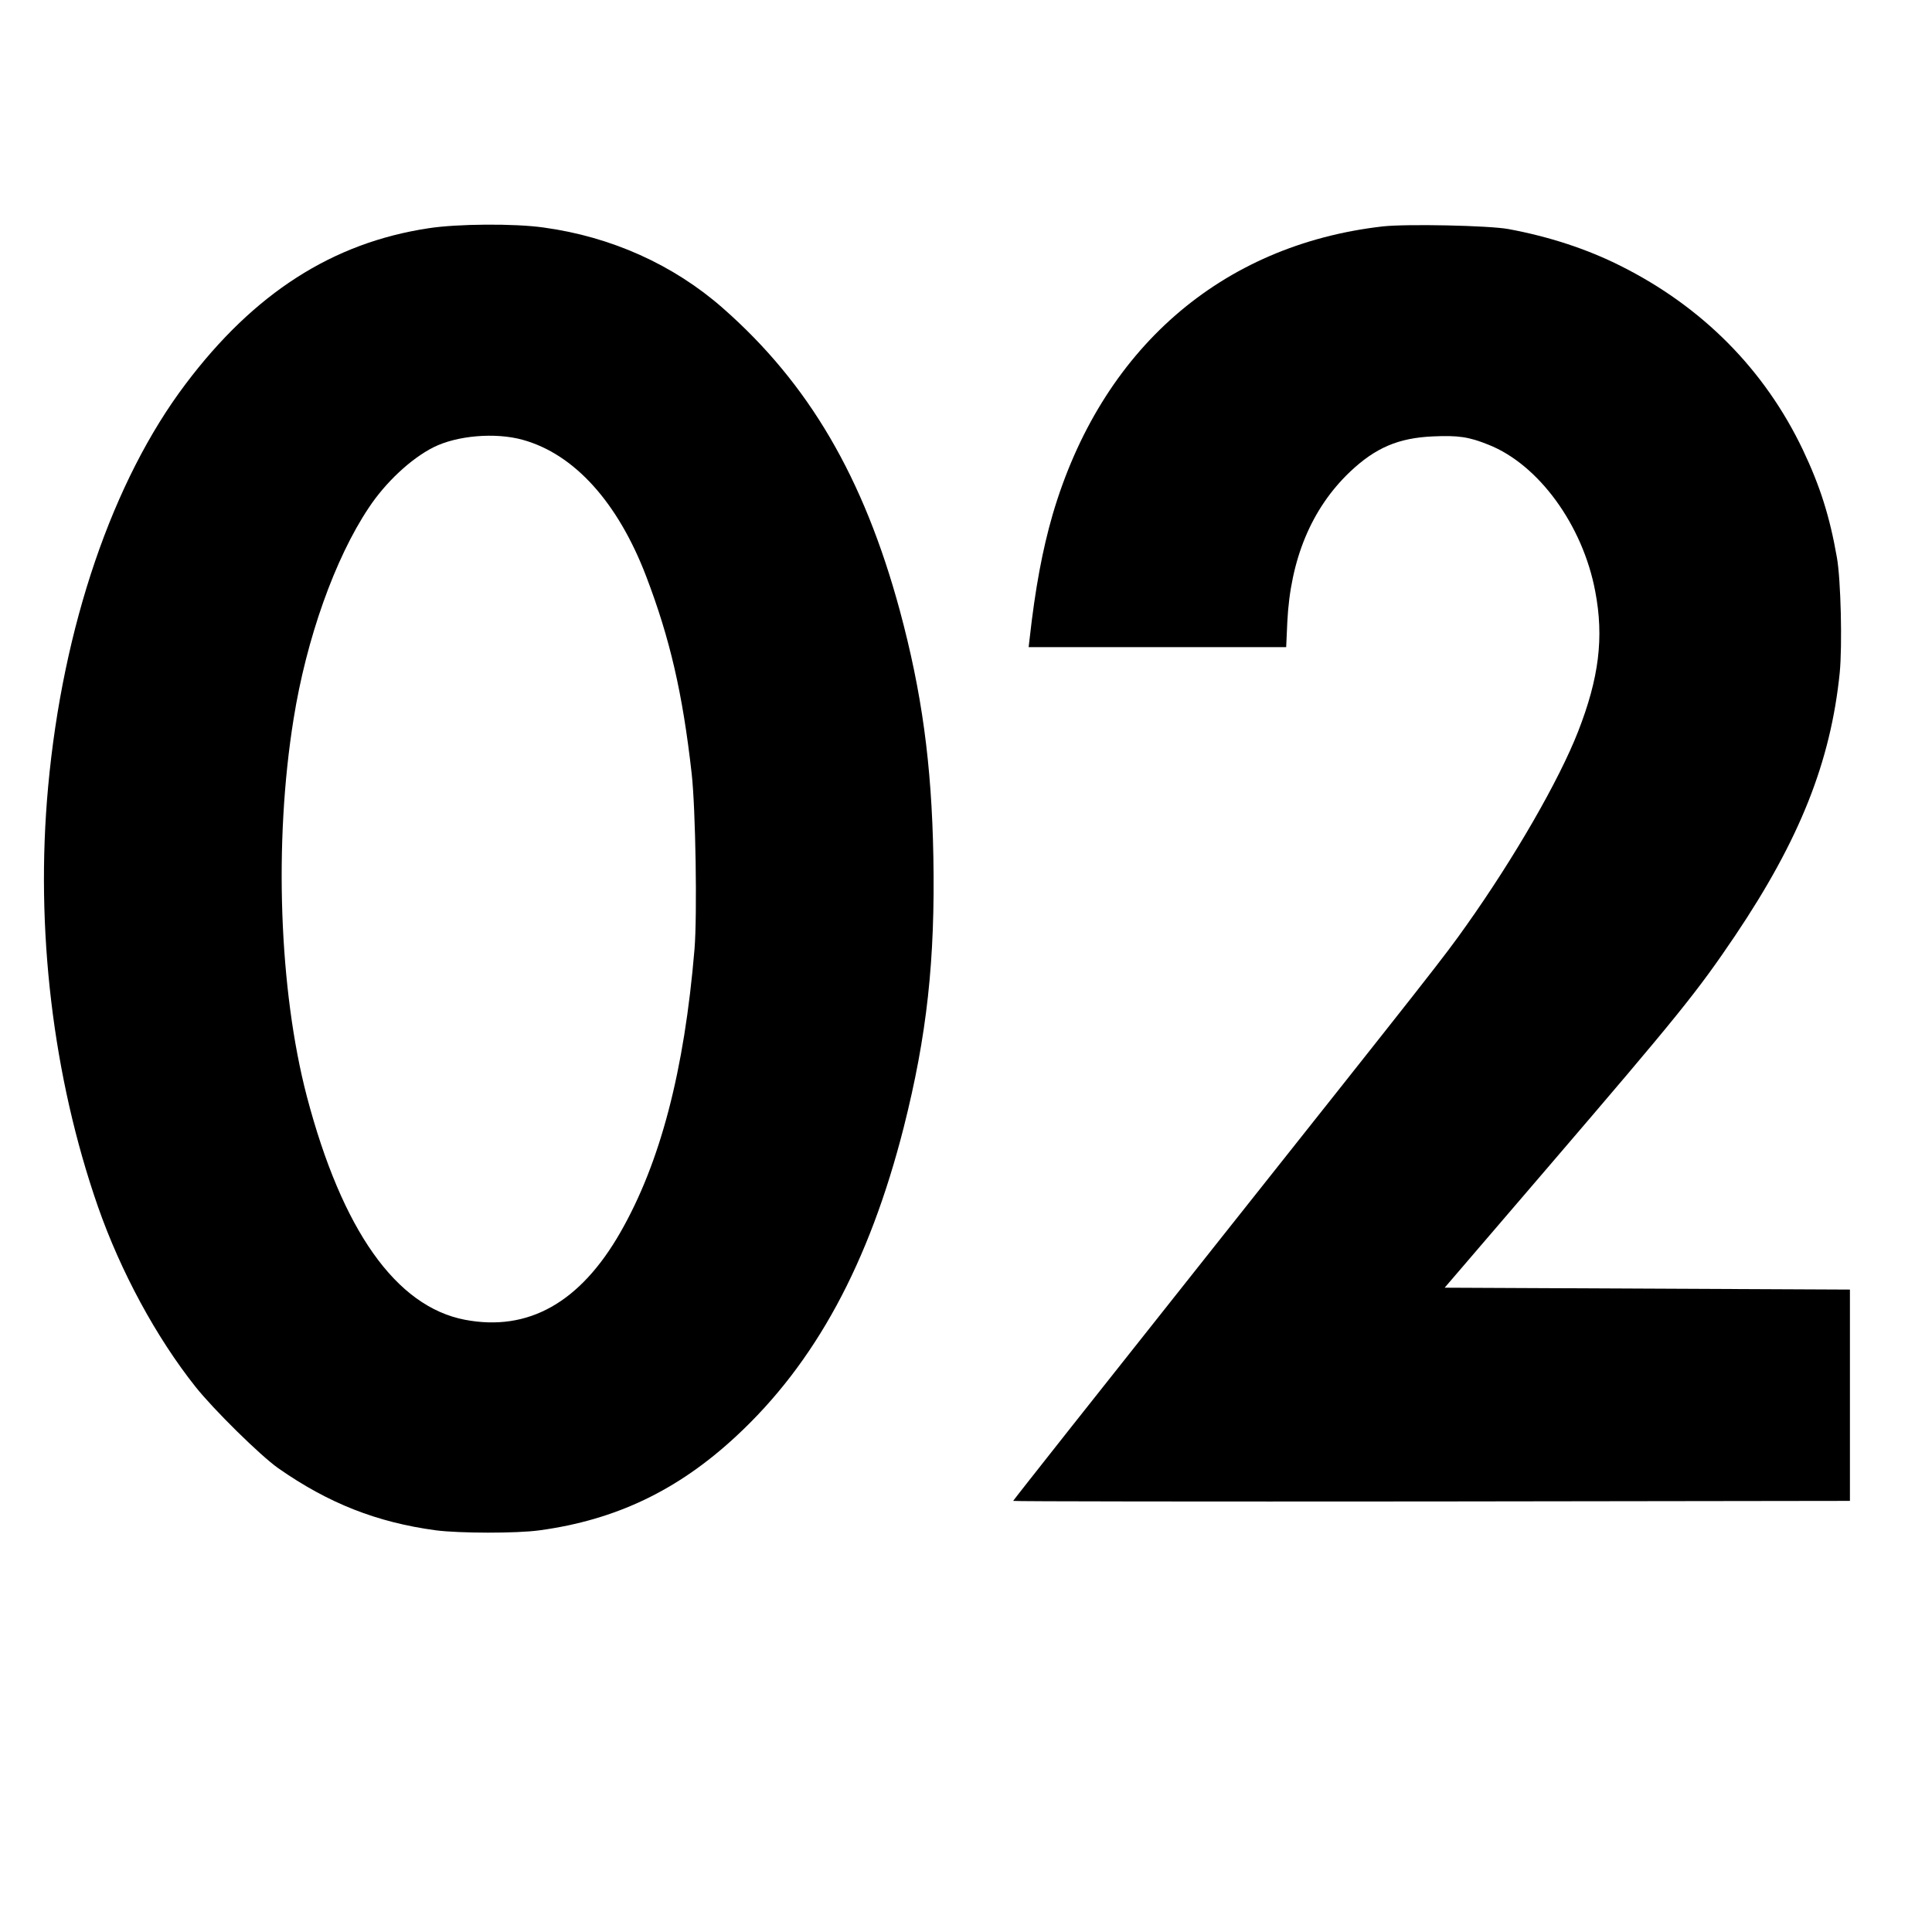 <?xml version="1.0" standalone="no"?>
<!DOCTYPE svg PUBLIC "-//W3C//DTD SVG 20010904//EN"
 "http://www.w3.org/TR/2001/REC-SVG-20010904/DTD/svg10.dtd">
<svg version="1.0" xmlns="http://www.w3.org/2000/svg"
 width="1024pt" height="1024pt" viewBox="0 0 1024 1024"
 preserveAspectRatio="xMidYMid meet">

<g transform="translate(0,1024) scale(0.1,-0.1)"
fill="#000000" stroke="none">
<path d="M2270 9030 c-507 -77 -923 -343 -1286 -825 -387 -512 -651 -1285
-729 -2136 -69 -751 25 -1537 264 -2224 121 -346 309 -693 517 -955 96 -121
345 -366 439 -432 266 -186 523 -287 835 -329 123 -16 429 -17 550 0 404 55
733 212 1041 498 419 388 705 915 889 1638 123 487 167 886 157 1435 -9 491
-61 871 -178 1305 -191 704 -482 1202 -939 1603 -261 229 -590 377 -948 426
-154 22 -459 20 -612 -4z m500 -1121 c273 -75 505 -331 655 -724 126 -330 193
-619 241 -1045 21 -188 30 -749 15 -931 -54 -645 -181 -1131 -393 -1501 -213
-372 -488 -527 -824 -463 -365 70 -651 474 -838 1185 -147 563 -175 1347 -70
1999 68 426 219 851 398 1119 89 135 224 261 343 321 125 63 329 80 473 40z"/>
<path d="M7329 9040 c-858 -98 -1493 -652 -1750 -1528 -54 -187 -92 -390 -122
-659 l-5 -43 682 0 683 0 6 133 c16 332 128 602 332 796 135 128 257 180 440
188 133 6 190 -2 294 -44 266 -105 500 -426 566 -777 47 -245 20 -460 -91
-744 -101 -258 -336 -666 -592 -1027 -121 -171 -171 -234 -1344 -1712 -582
-733 -1058 -1335 -1058 -1338 0 -3 998 -4 2218 -3 l2217 3 0 560 0 560 -1074
5 -1074 5 549 640 c692 807 788 926 990 1225 343 510 507 922 555 1395 14 144
6 493 -15 610 -38 218 -89 378 -180 570 -203 426 -533 759 -967 976 -177 89
-378 155 -594 195 -104 19 -541 28 -666 14z"/>
</g>
</svg>
